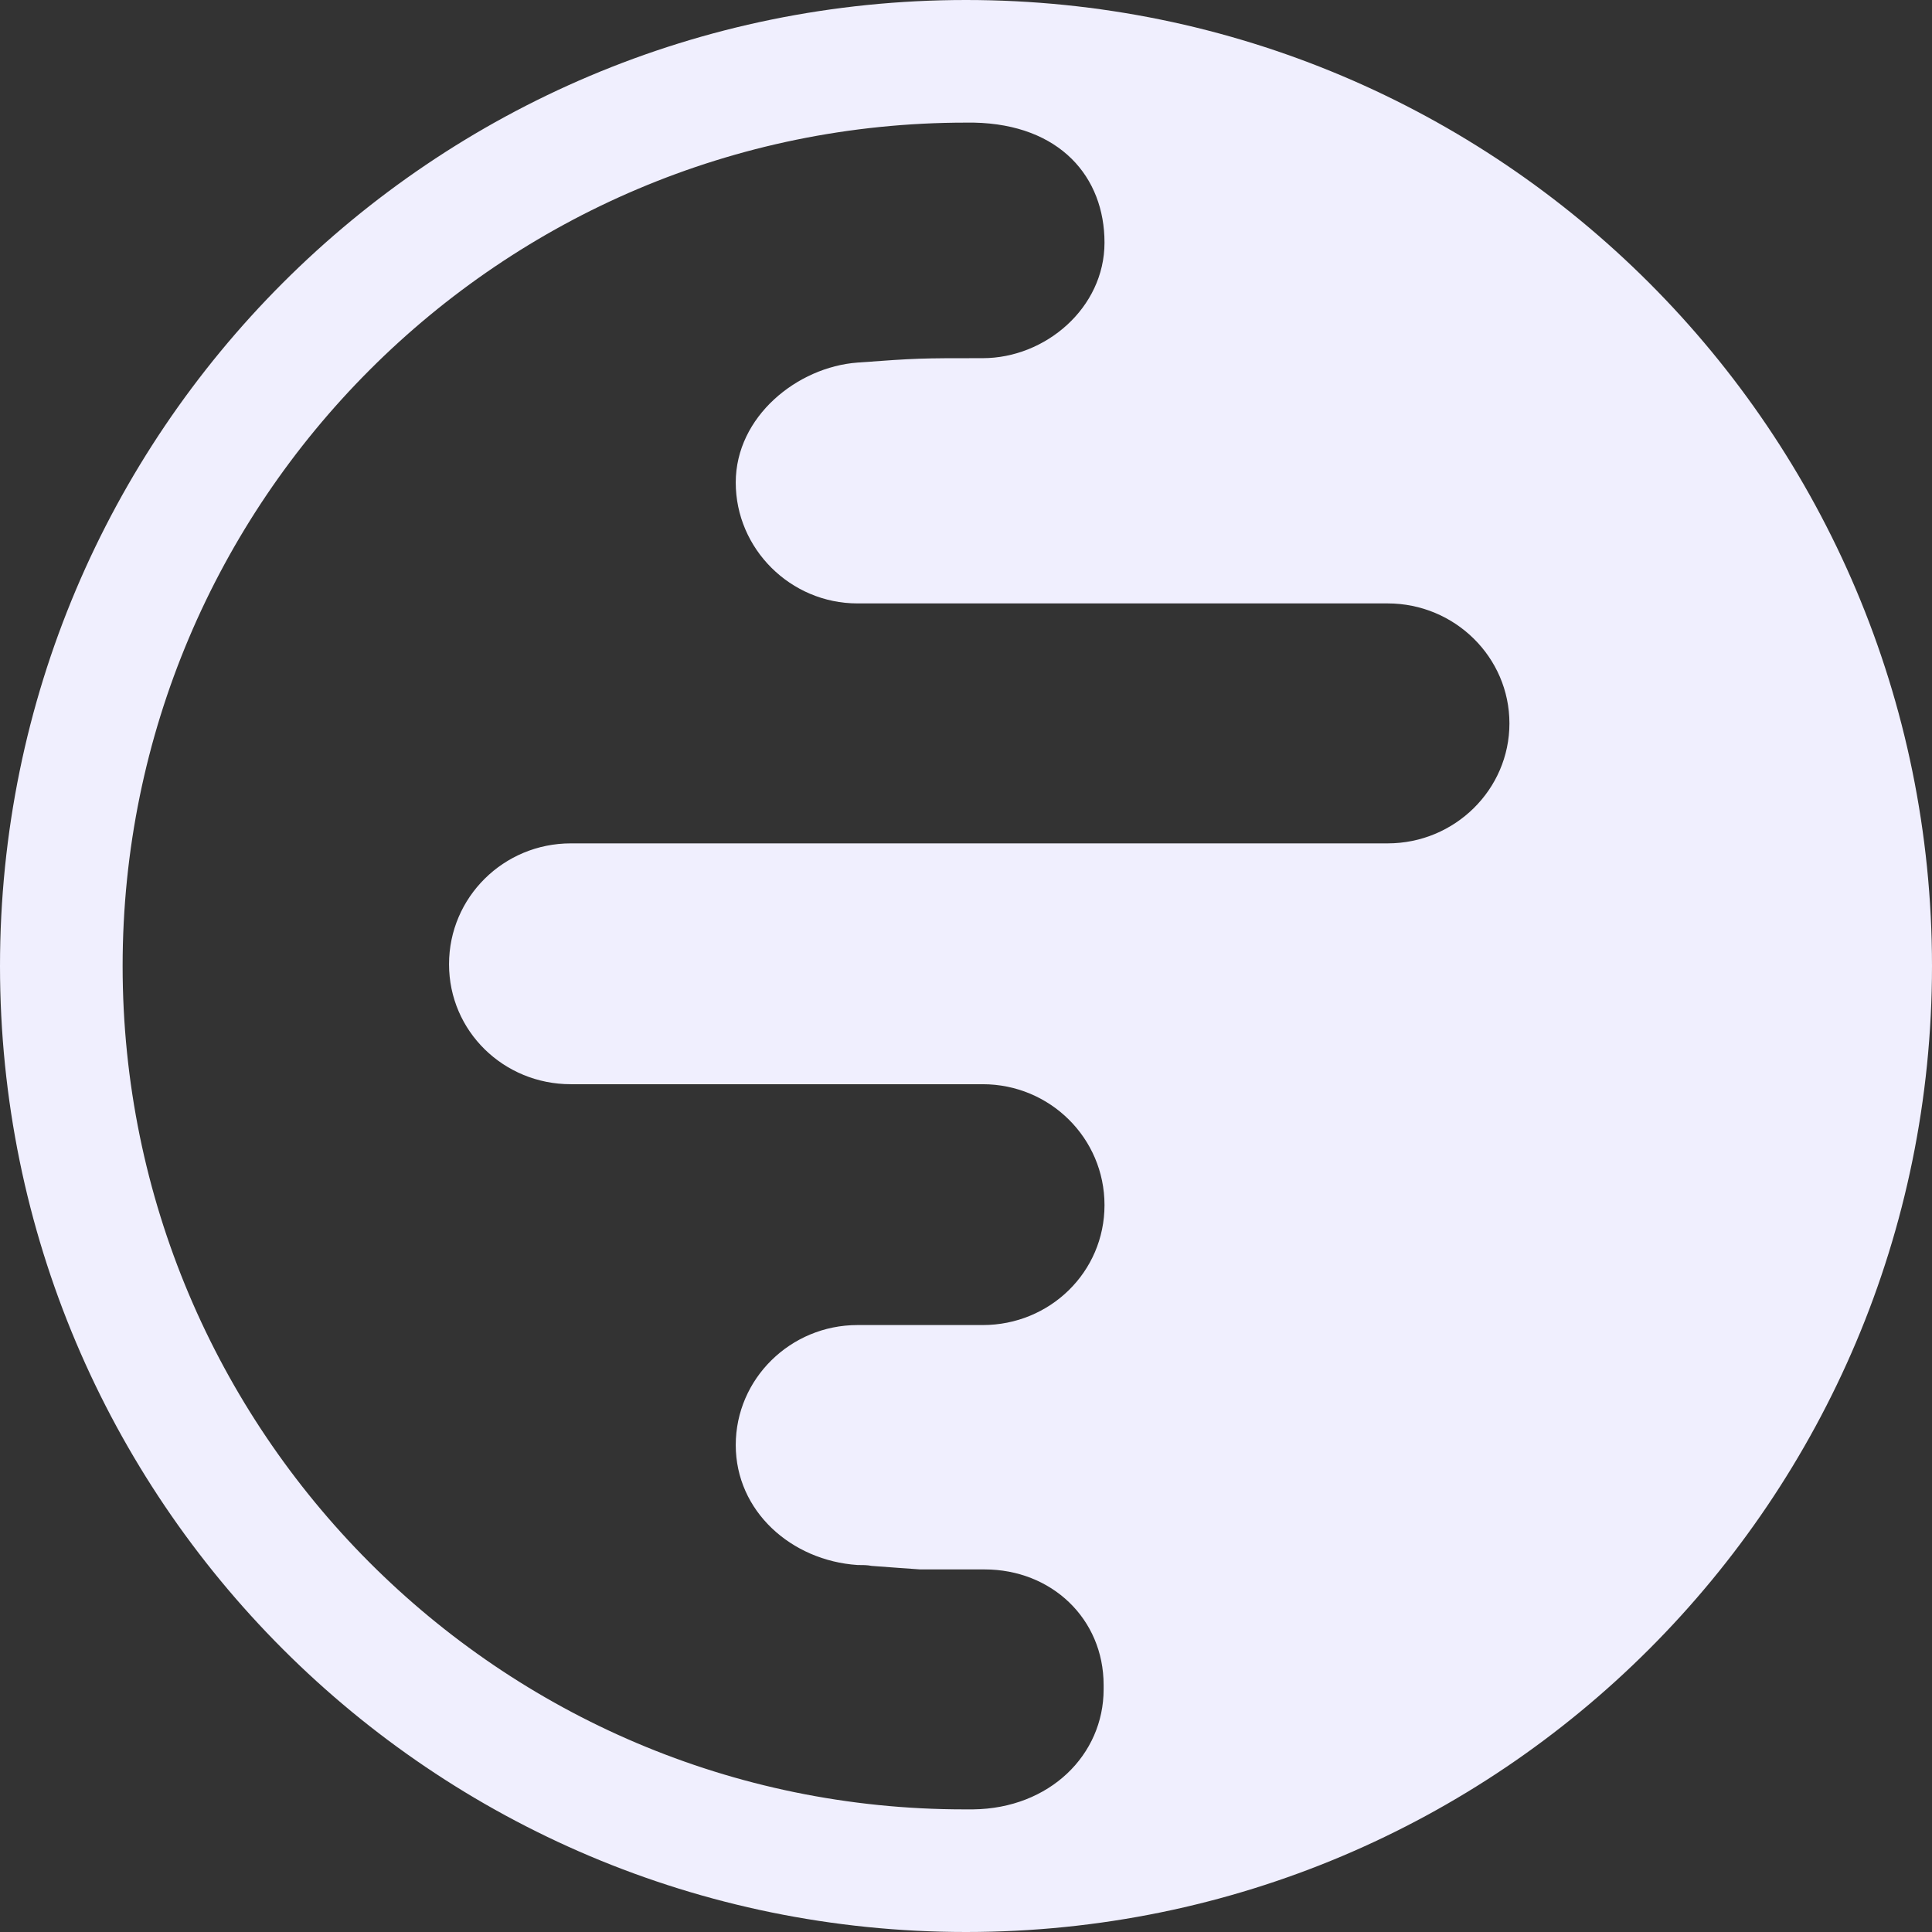 <?xml version="1.0" encoding="UTF-8"?>
<svg id="Layer_2" xmlns="http://www.w3.org/2000/svg" viewBox="0 0 21.9 21.9">
  <rect x="0" y="0" width="21.9" height="21.9" fill="#333333" stroke="none"/>
  <defs>
    <style>
      .cls-1 {
        fill: #f0effe;
        fill-rule: evenodd;
      }
    </style>
  </defs>
  <g id="Layer_1-2" data-name="Layer_1">
    <path class="cls-1" d="M21.9,10.95C21.9,4.9,17,0,10.95,0S0,4.9,0,10.95s4.9,10.95,10.95,10.95,10.95-4.9,10.95-10.95ZM12.51,19.15c0,.74-.61,1.35-1.48,1.36-.02,0-.05,0-.07,0h-.03c-5.27,0-9.54-4.29-9.54-9.56S5.67,1.39,10.95,1.39c.03,0,.06,0,.09,0,.98.02,1.48.62,1.48,1.36s-.67,1.31-1.38,1.31-.74,0-1.42.05c-.68.05-1.38.61-1.38,1.36s.62,1.37,1.38,1.37h6.01c.76,0,1.38.61,1.38,1.36s-.62,1.36-1.38,1.36H6.47c-.76,0-1.38.61-1.38,1.37s.62,1.36,1.38,1.36h4.67c.76,0,1.38.61,1.38,1.37s-.62,1.36-1.38,1.36h-1.42c-.76,0-1.38.61-1.38,1.36s.63,1.31,1.38,1.36c.06,0,.11,0,.16.01.26.02.41.03.55.04.17,0,.35,0,.73,0,.76,0,1.35.56,1.35,1.31Z"/>
  </g>
</svg>